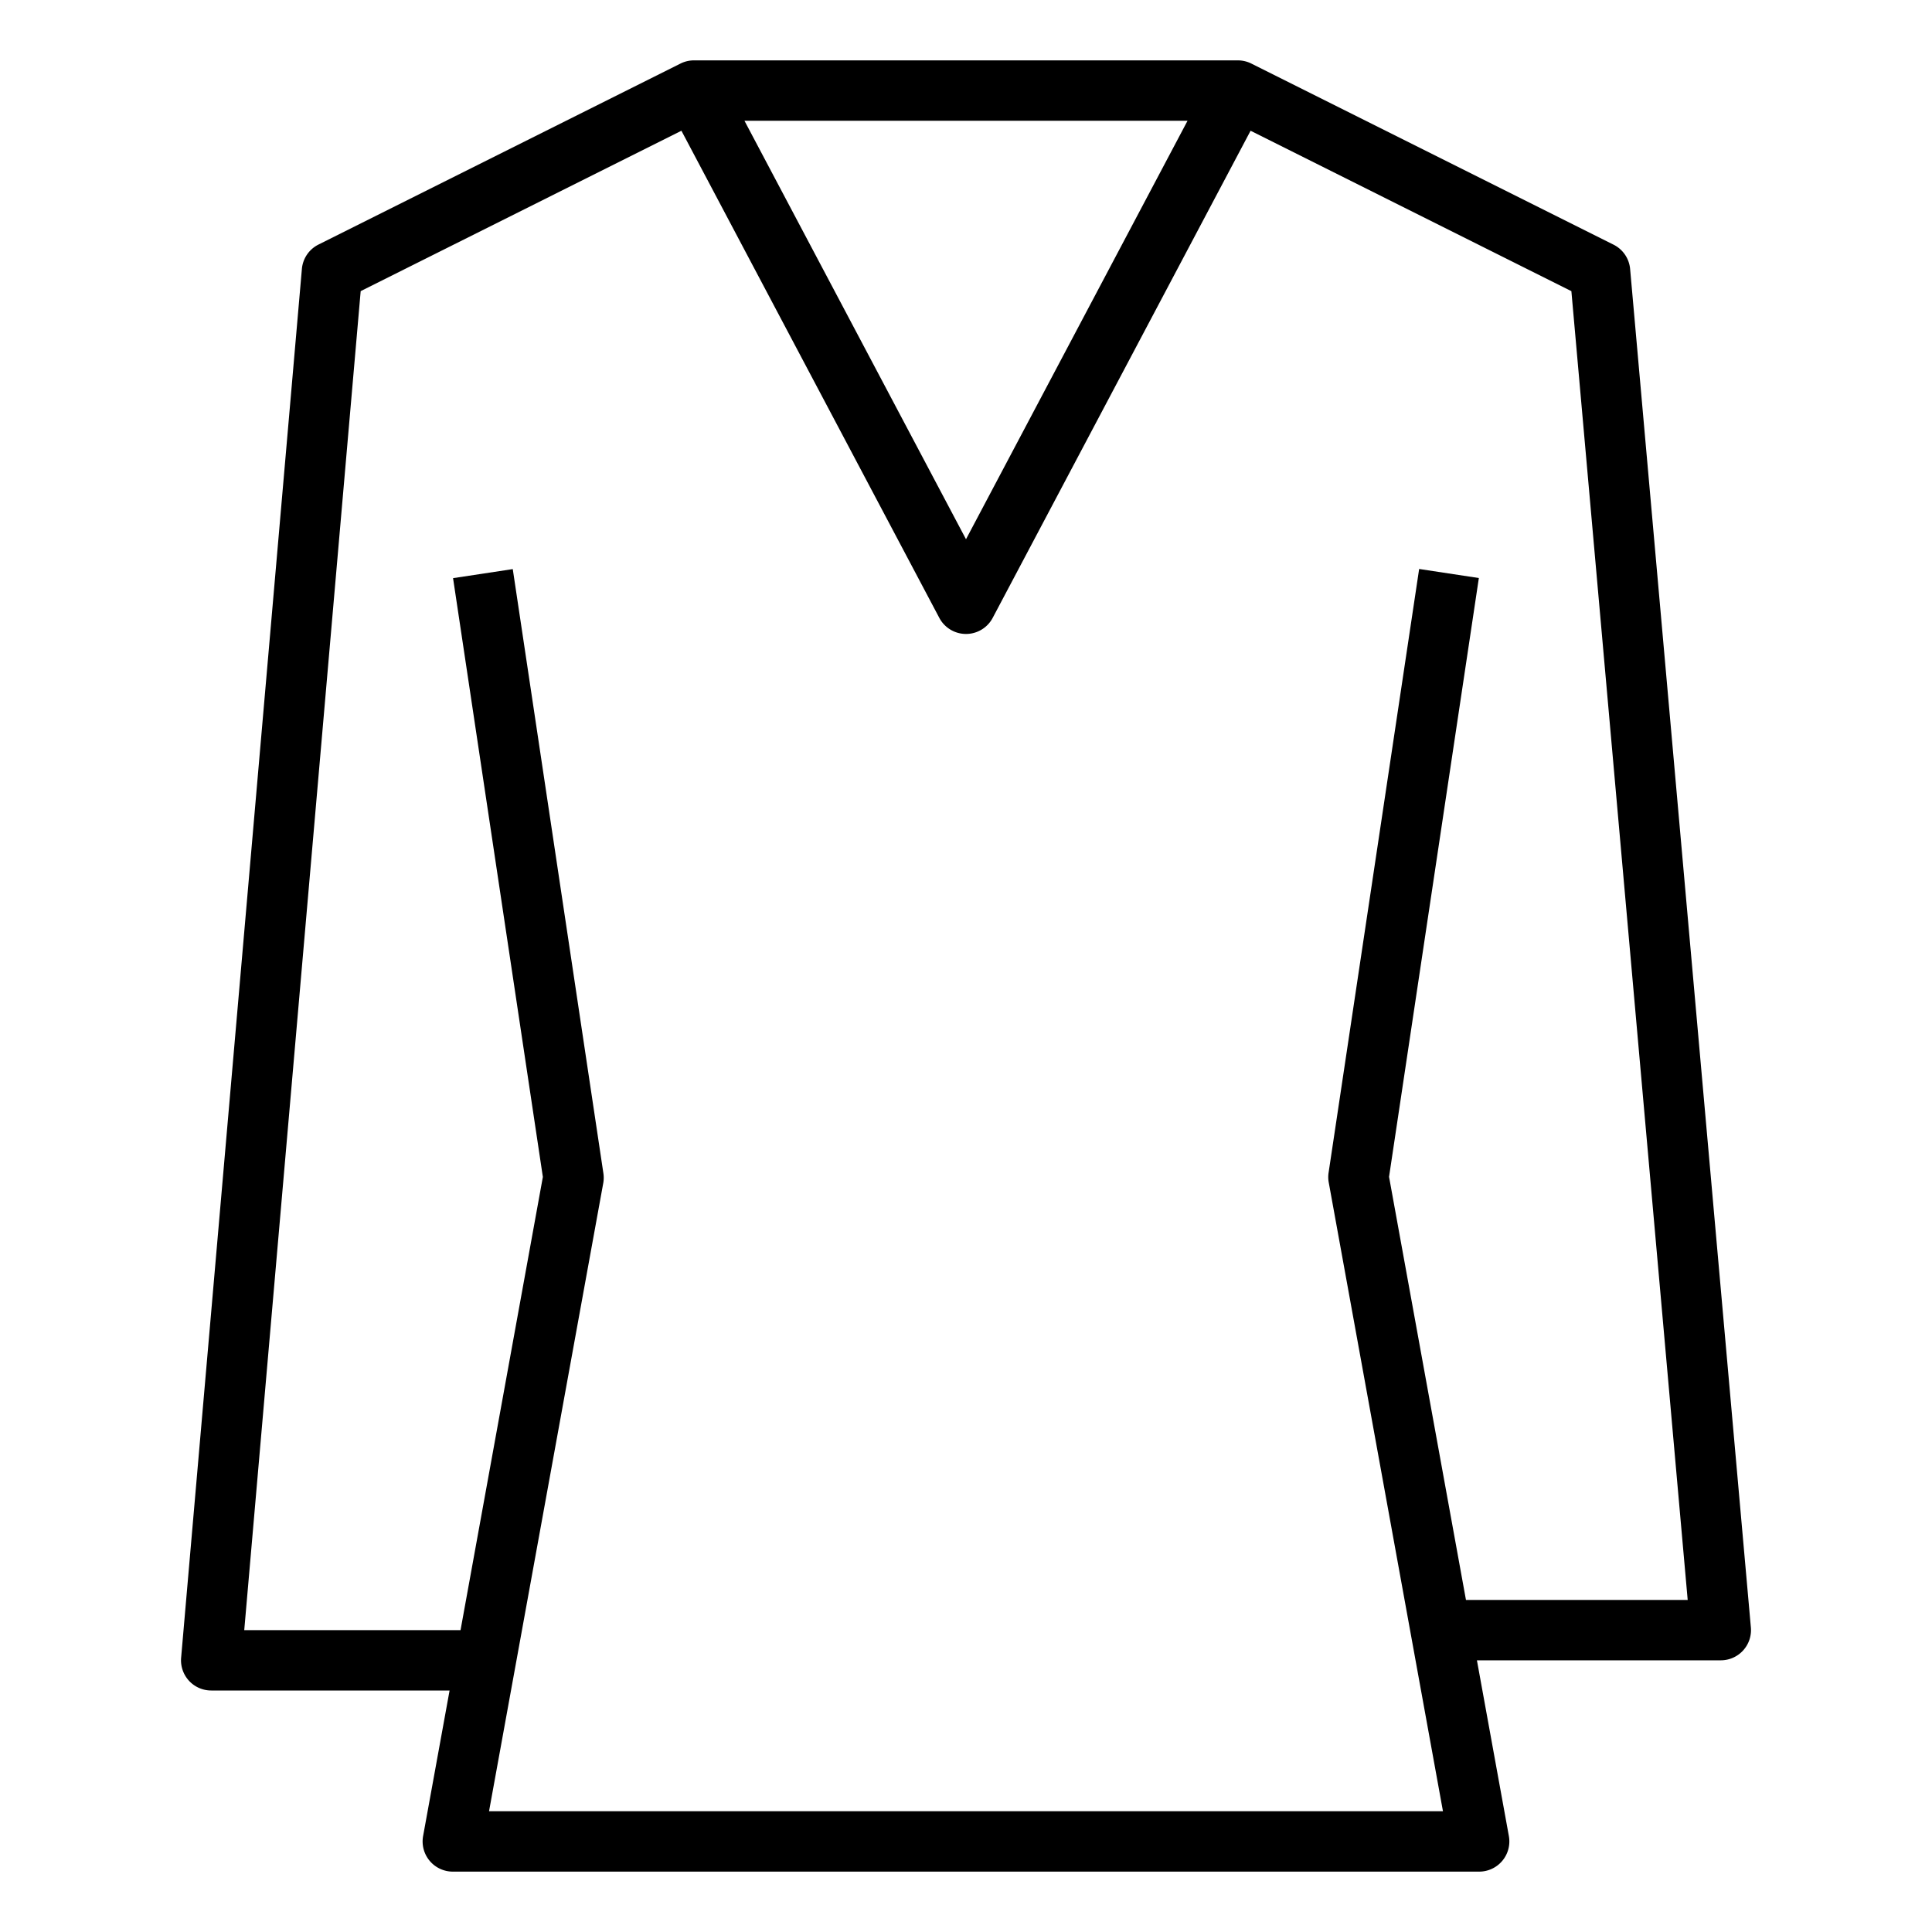 <svg xmlns="http://www.w3.org/2000/svg" height="512" viewBox="0 0 64 64" width="512"><path d="m54 8.912a1 1 0 0 0 -.549-.807l-12-6a1 1 0 0 0 -.451-.105h-18a1 1 0 0 0 -.447.1l-12 6a1 1 0 0 0 -.553.814l-4 46a1 1 0 0 0 1 1.086h7.893l-.877 4.821a1 1 0 0 0 .984 1.179h34a1 1 0 0 0 .983-1.179l-1.058-5.821h8.075a1 1 0 0 0 1-1.088zm-14.661-4.912-7.339 13.863-7.339-13.863zm9.223 49-2.548-14.016 2.975-19.836-1.978-.3-3 20a.971.971 0 0 0 .006.327l3.783 20.825h-31.6l3.786-20.821a1.025 1.025 0 0 0 0-.327l-3-20-1.978.3 2.975 19.836-2.727 15.012h-7.165l3.857-44.356 10.625-5.313 8.543 16.137a1 1 0 0 0 1.768 0l8.543-16.137 10.627 5.314 3.853 43.355z"></path></svg>